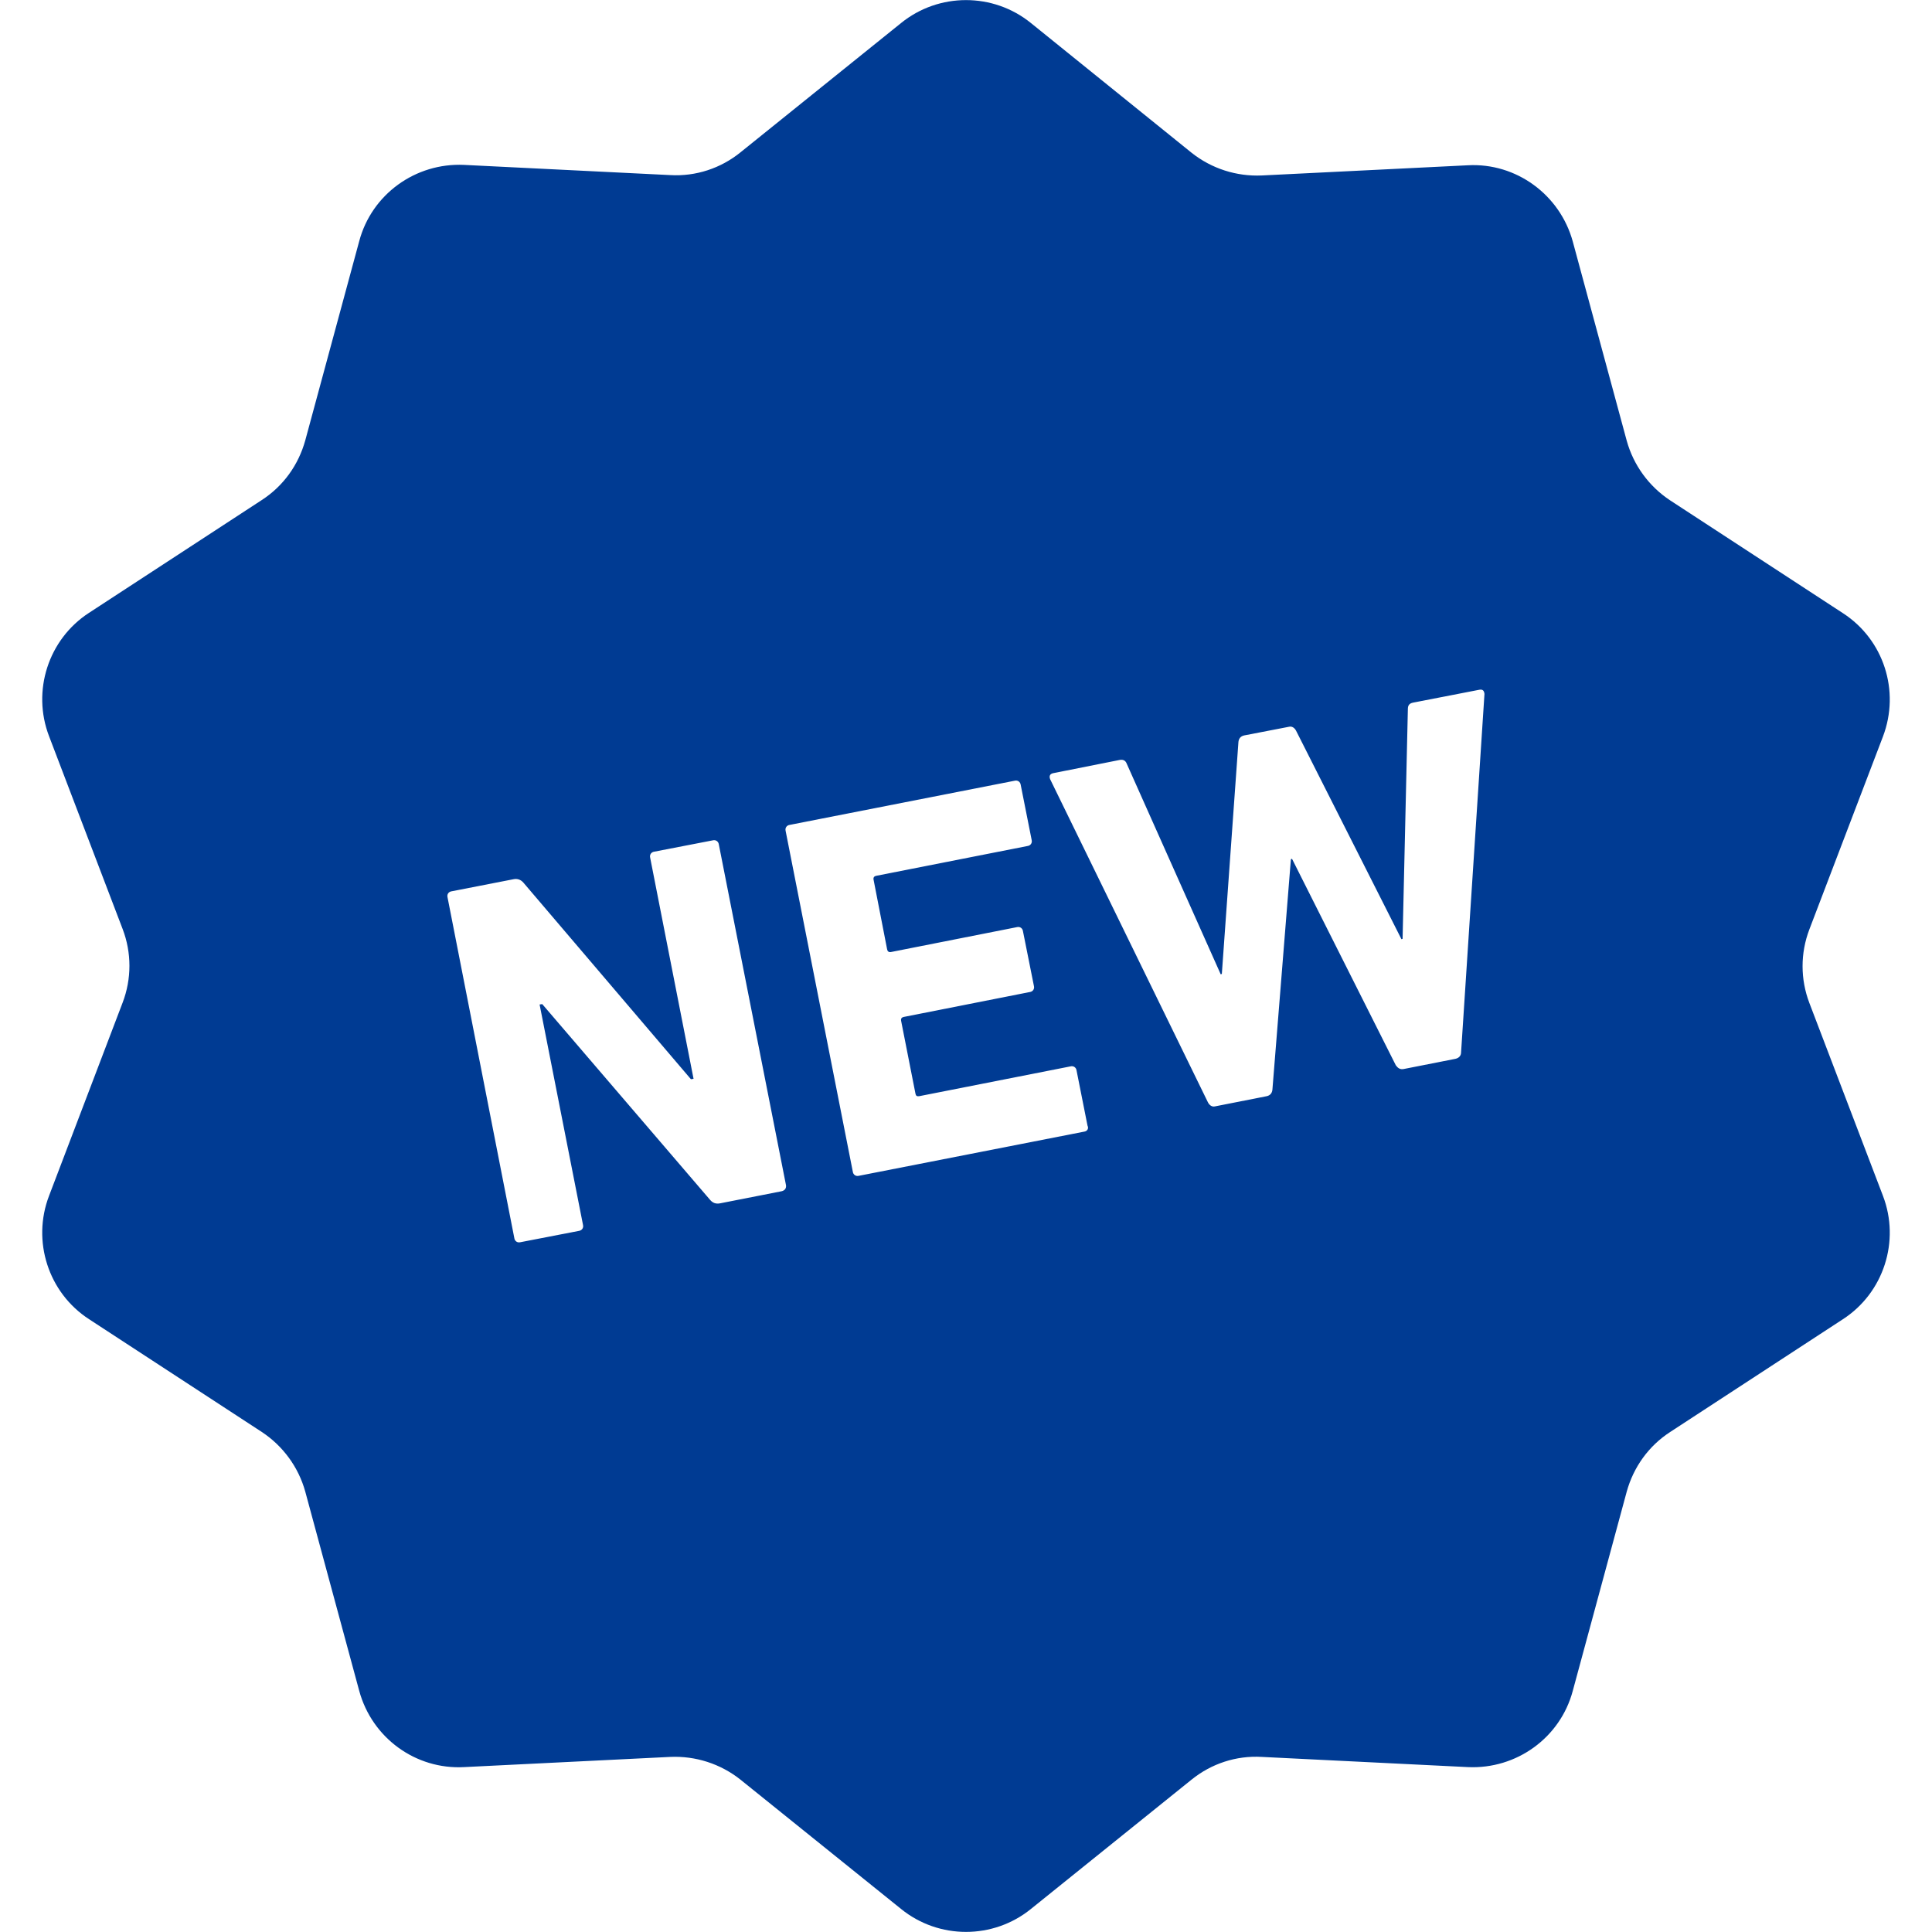 <?xml version="1.0" encoding="utf-8"?>
<!-- Generator: Adobe Illustrator 24.1.1, SVG Export Plug-In . SVG Version: 6.00 Build 0)  -->
<svg version="1.1" id="_x32_" xmlns="http://www.w3.org/2000/svg" xmlns:xlink="http://www.w3.org/1999/xlink" x="0px" y="0px"
	 viewBox="0 0 512 512" style="enable-background:new 0 0 512 512;" xml:space="preserve">
<style type="text/css">
	.st0{fill:#003B93;}
</style>
<g>
	<path class="st0" d="M479.5,265.8c-2.4-6.3-2.4-13.2,0-19.5l19.5-51.1c4.6-12.1,0.2-25.7-10.6-32.7l-45.8-29.9
		c-5.6-3.7-9.7-9.3-11.5-15.8l-14.3-52.8c-3.4-12.4-15-20.9-27.8-20.2l-54.6,2.7c-6.7,0.3-13.3-1.8-18.6-6L273.2,6.1
		c-10-8.1-24.4-8.1-34.4,0l-42.6,34.3c-5.2,4.2-11.8,6.4-18.6,6L123,43.7c-12.9-0.6-24.5,7.8-27.8,20.2l-14.3,52.8
		c-1.8,6.5-5.8,12.1-11.5,15.8l-45.8,29.9c-10.8,7-15.2,20.7-10.6,32.7l19.5,51.1c2.4,6.3,2.4,13.2,0,19.5L13,316.9
		c-4.6,12-0.2,25.7,10.6,32.7l45.8,29.9c5.6,3.7,9.7,9.3,11.5,15.8l14.3,52.8c3.4,12.5,15,20.9,27.8,20.2l54.6-2.7
		c6.7-0.3,13.3,1.8,18.6,6l42.6,34.3c10,8.1,24.4,8.1,34.4,0l42.6-34.3c5.2-4.2,11.8-6.4,18.6-6l54.6,2.7
		c12.9,0.6,24.5-7.8,27.8-20.2l14.3-52.8c1.8-6.5,5.8-12.1,11.5-15.8l45.8-29.9c10.8-7,15.2-20.7,10.6-32.7L479.5,265.8z
		 M207.1,315.7l-16.3,3.2c-1.1,0.2-1.9-0.1-2.6-0.9l-44.5-51.9l-0.7,0.1l11.5,58.4c0.2,0.8-0.3,1.5-1.1,1.6l-15.5,3
		c-0.8,0.2-1.5-0.3-1.6-1.1l-17.7-90.3c-0.2-0.8,0.3-1.5,1.1-1.6l16.4-3.2c1-0.2,1.9,0.1,2.6,0.9l44.4,52.1l0.7-0.1l-11.5-58.6
		c-0.2-0.8,0.3-1.5,1.1-1.6l15.5-3c0.8-0.2,1.5,0.3,1.6,1.1l17.8,90.3C208.4,314.9,208,315.5,207.1,315.7z M287.3,299.9l-59.7,11.7
		c-0.8,0.2-1.5-0.3-1.6-1.1l-17.8-90.3c-0.2-0.8,0.3-1.5,1.1-1.6l59.6-11.7c0.8-0.2,1.5,0.3,1.6,1.1l2.9,14.6
		c0.2,0.8-0.3,1.5-1.1,1.6l-40.1,7.9c-0.5,0.1-0.8,0.4-0.7,1l3.6,18.5c0.1,0.5,0.4,0.8,1,0.7l33.4-6.6c0.8-0.2,1.5,0.3,1.6,1.1
		l2.9,14.5c0.2,0.8-0.3,1.5-1.1,1.6l-33.4,6.6c-0.5,0.1-0.8,0.4-0.7,1l3.8,19.3c0.1,0.6,0.4,0.8,1,0.7l40.1-7.9
		c0.8-0.2,1.5,0.3,1.6,1.1l2.9,14.6C288.6,299.1,288.1,299.8,287.3,299.9z M387.2,278.9c0,0.9-0.6,1.5-1.5,1.7l-13.7,2.7
		c-1,0.2-1.6-0.3-2.1-1l-27.5-54.7l-0.3,0.1l-4.9,61.1c-0.1,0.9-0.6,1.5-1.5,1.7l-13.7,2.7c-0.8,0.2-1.5-0.3-1.9-1.1l-41.8-85.6
		c-0.3-0.8-0.1-1.4,0.8-1.6l17.6-3.5c1-0.2,1.6,0.2,1.9,1l24.9,55.8l0.3-0.1l4.4-61.5c0.1-0.9,0.6-1.5,1.5-1.7l11.9-2.3
		c0.8-0.2,1.5,0.3,1.9,1.1l27.9,55.2l0.3-0.1l1.4-60.9c0-1,0.4-1.5,1.4-1.7l17.5-3.4c1-0.2,1.3,0.3,1.4,1.1L387.2,278.9z"/>
</g>
</svg>
